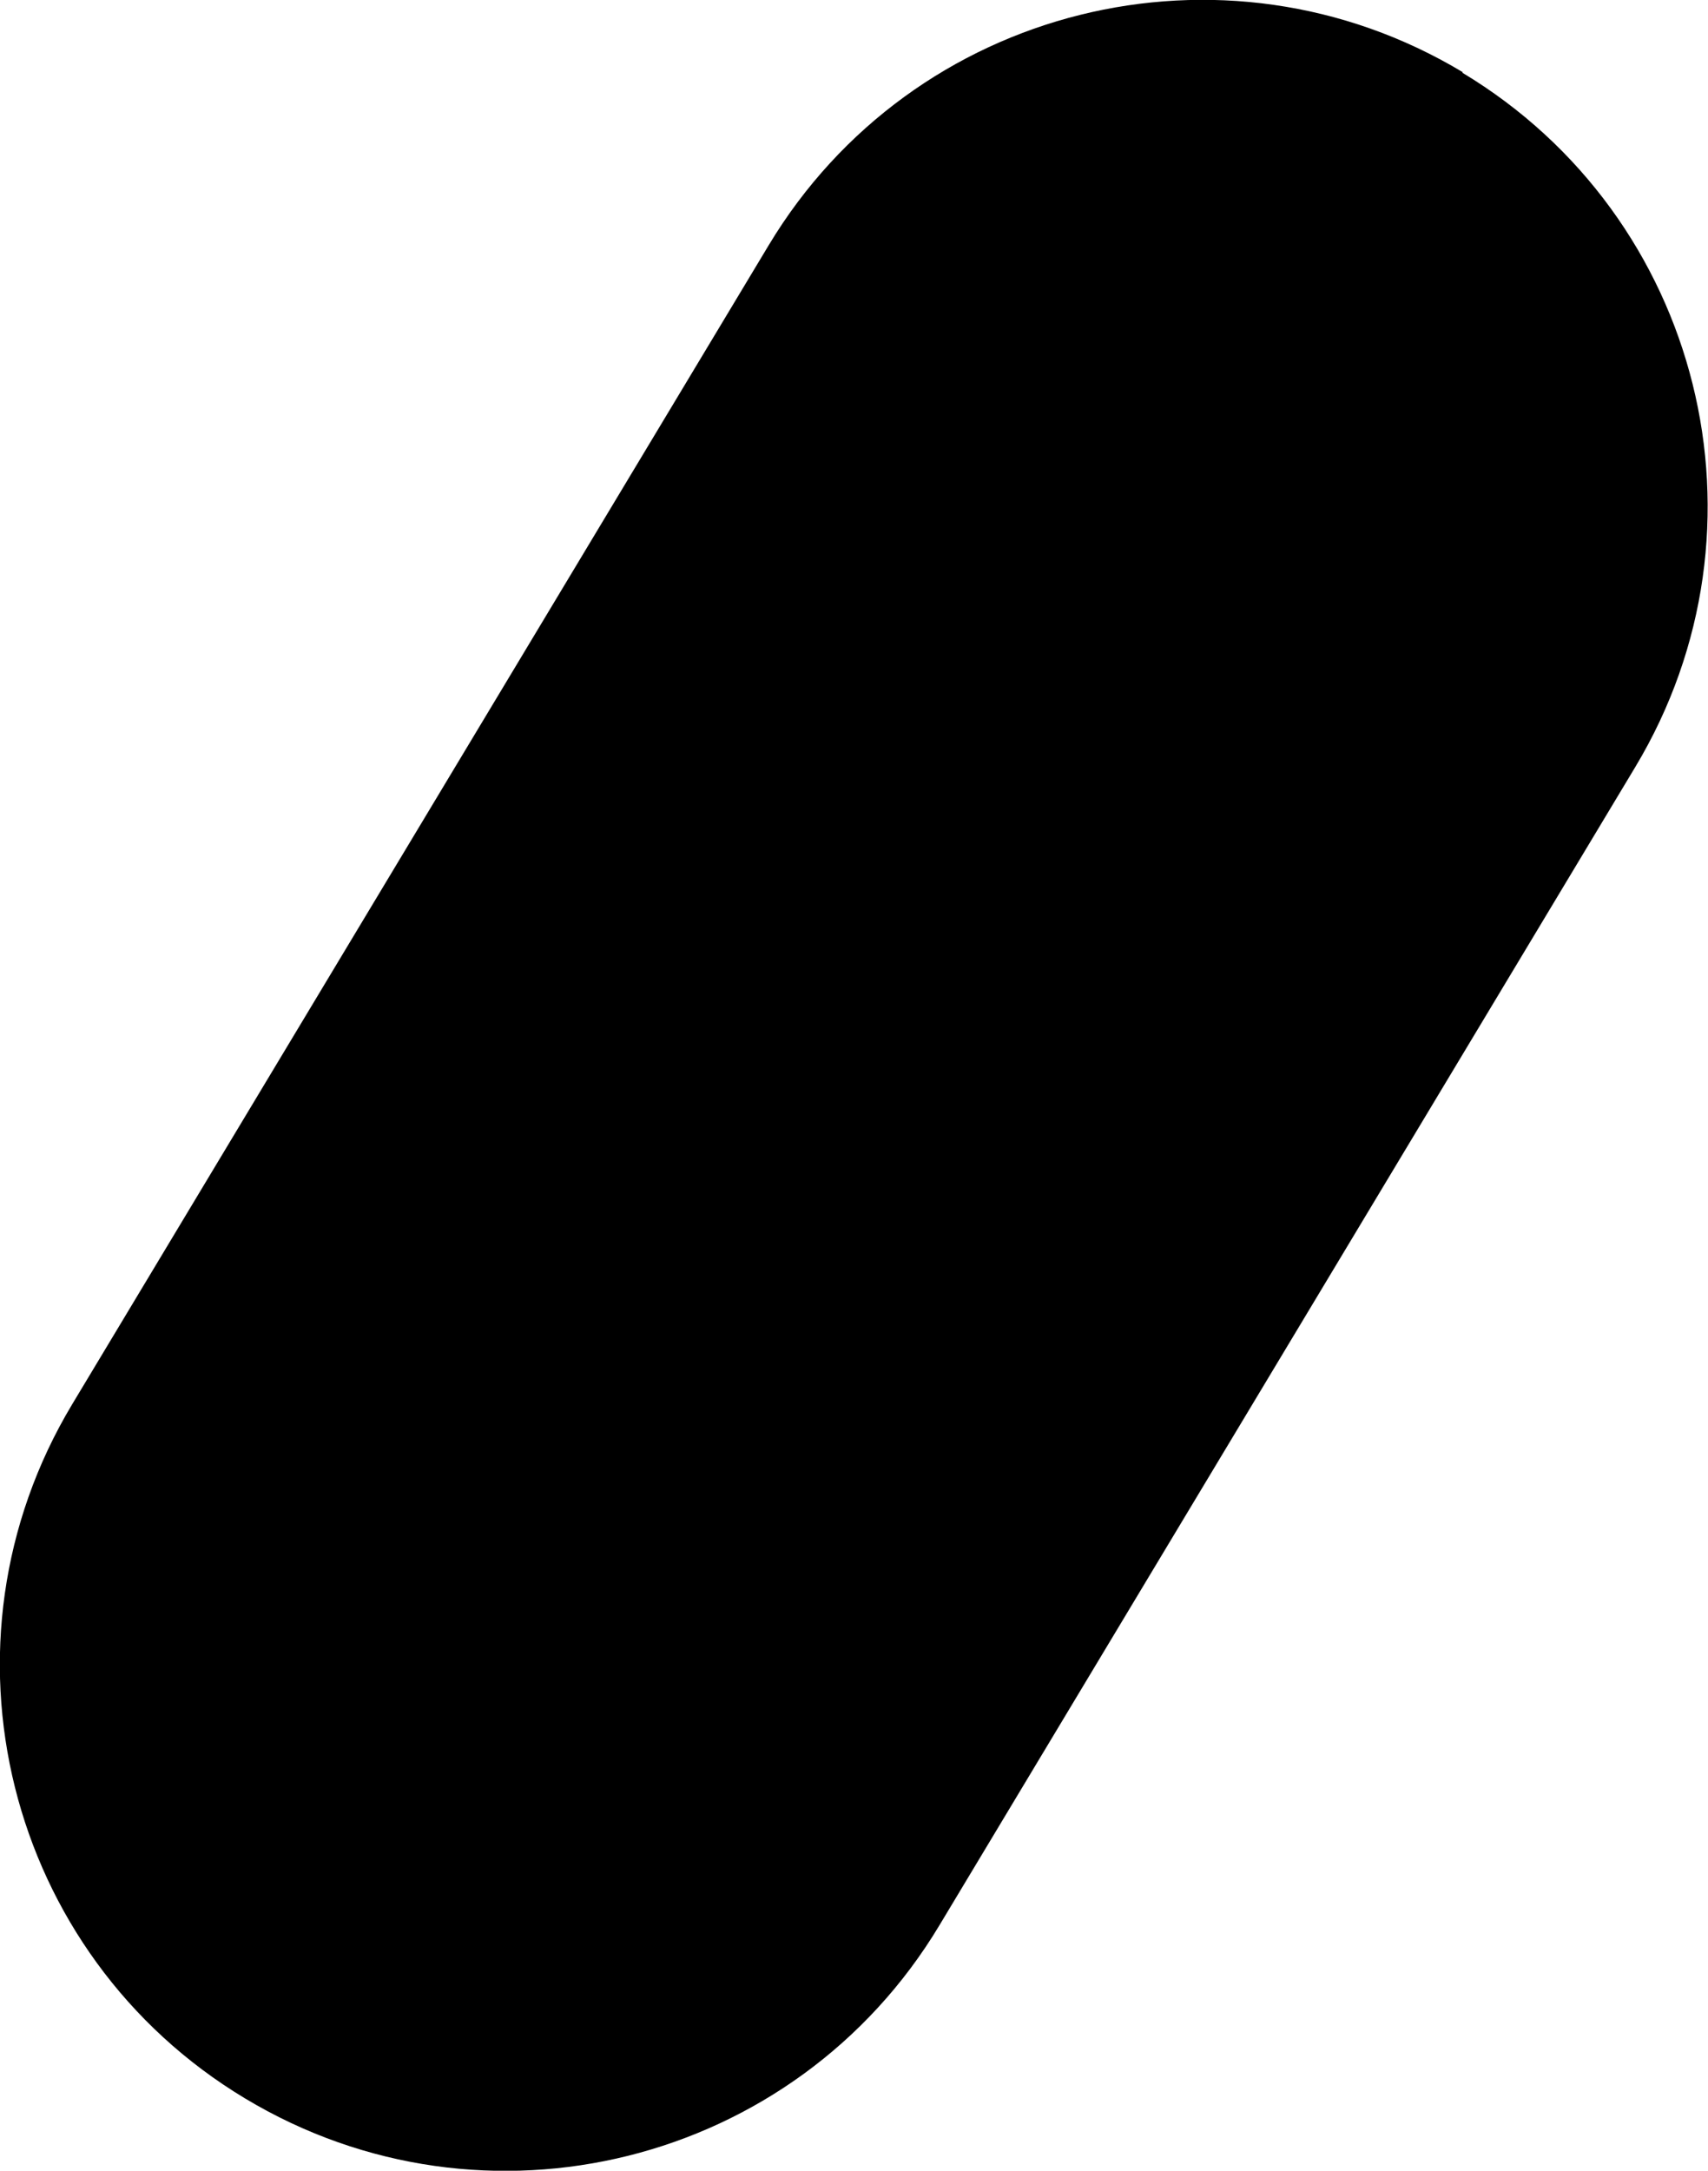 <svg viewBox="0 0 35.73 45.4" xmlns="http://www.w3.org/2000/svg" data-name="Layer 2" id="Layer_2">
  <g data-name="Layer 1" id="Layer_1-2">
    <path d="m30.6,1.51c-5.01-3.01-11.51-1.39-14.52,3.62L1.51,29.37c-3.01,5.01-1.39,11.51,3.62,14.52,5.01,3.01,11.51,1.39,14.52-3.62l14.56-24.23c3.01-5.01,1.39-11.51-3.62-14.52"></path>
  </g>
</svg>